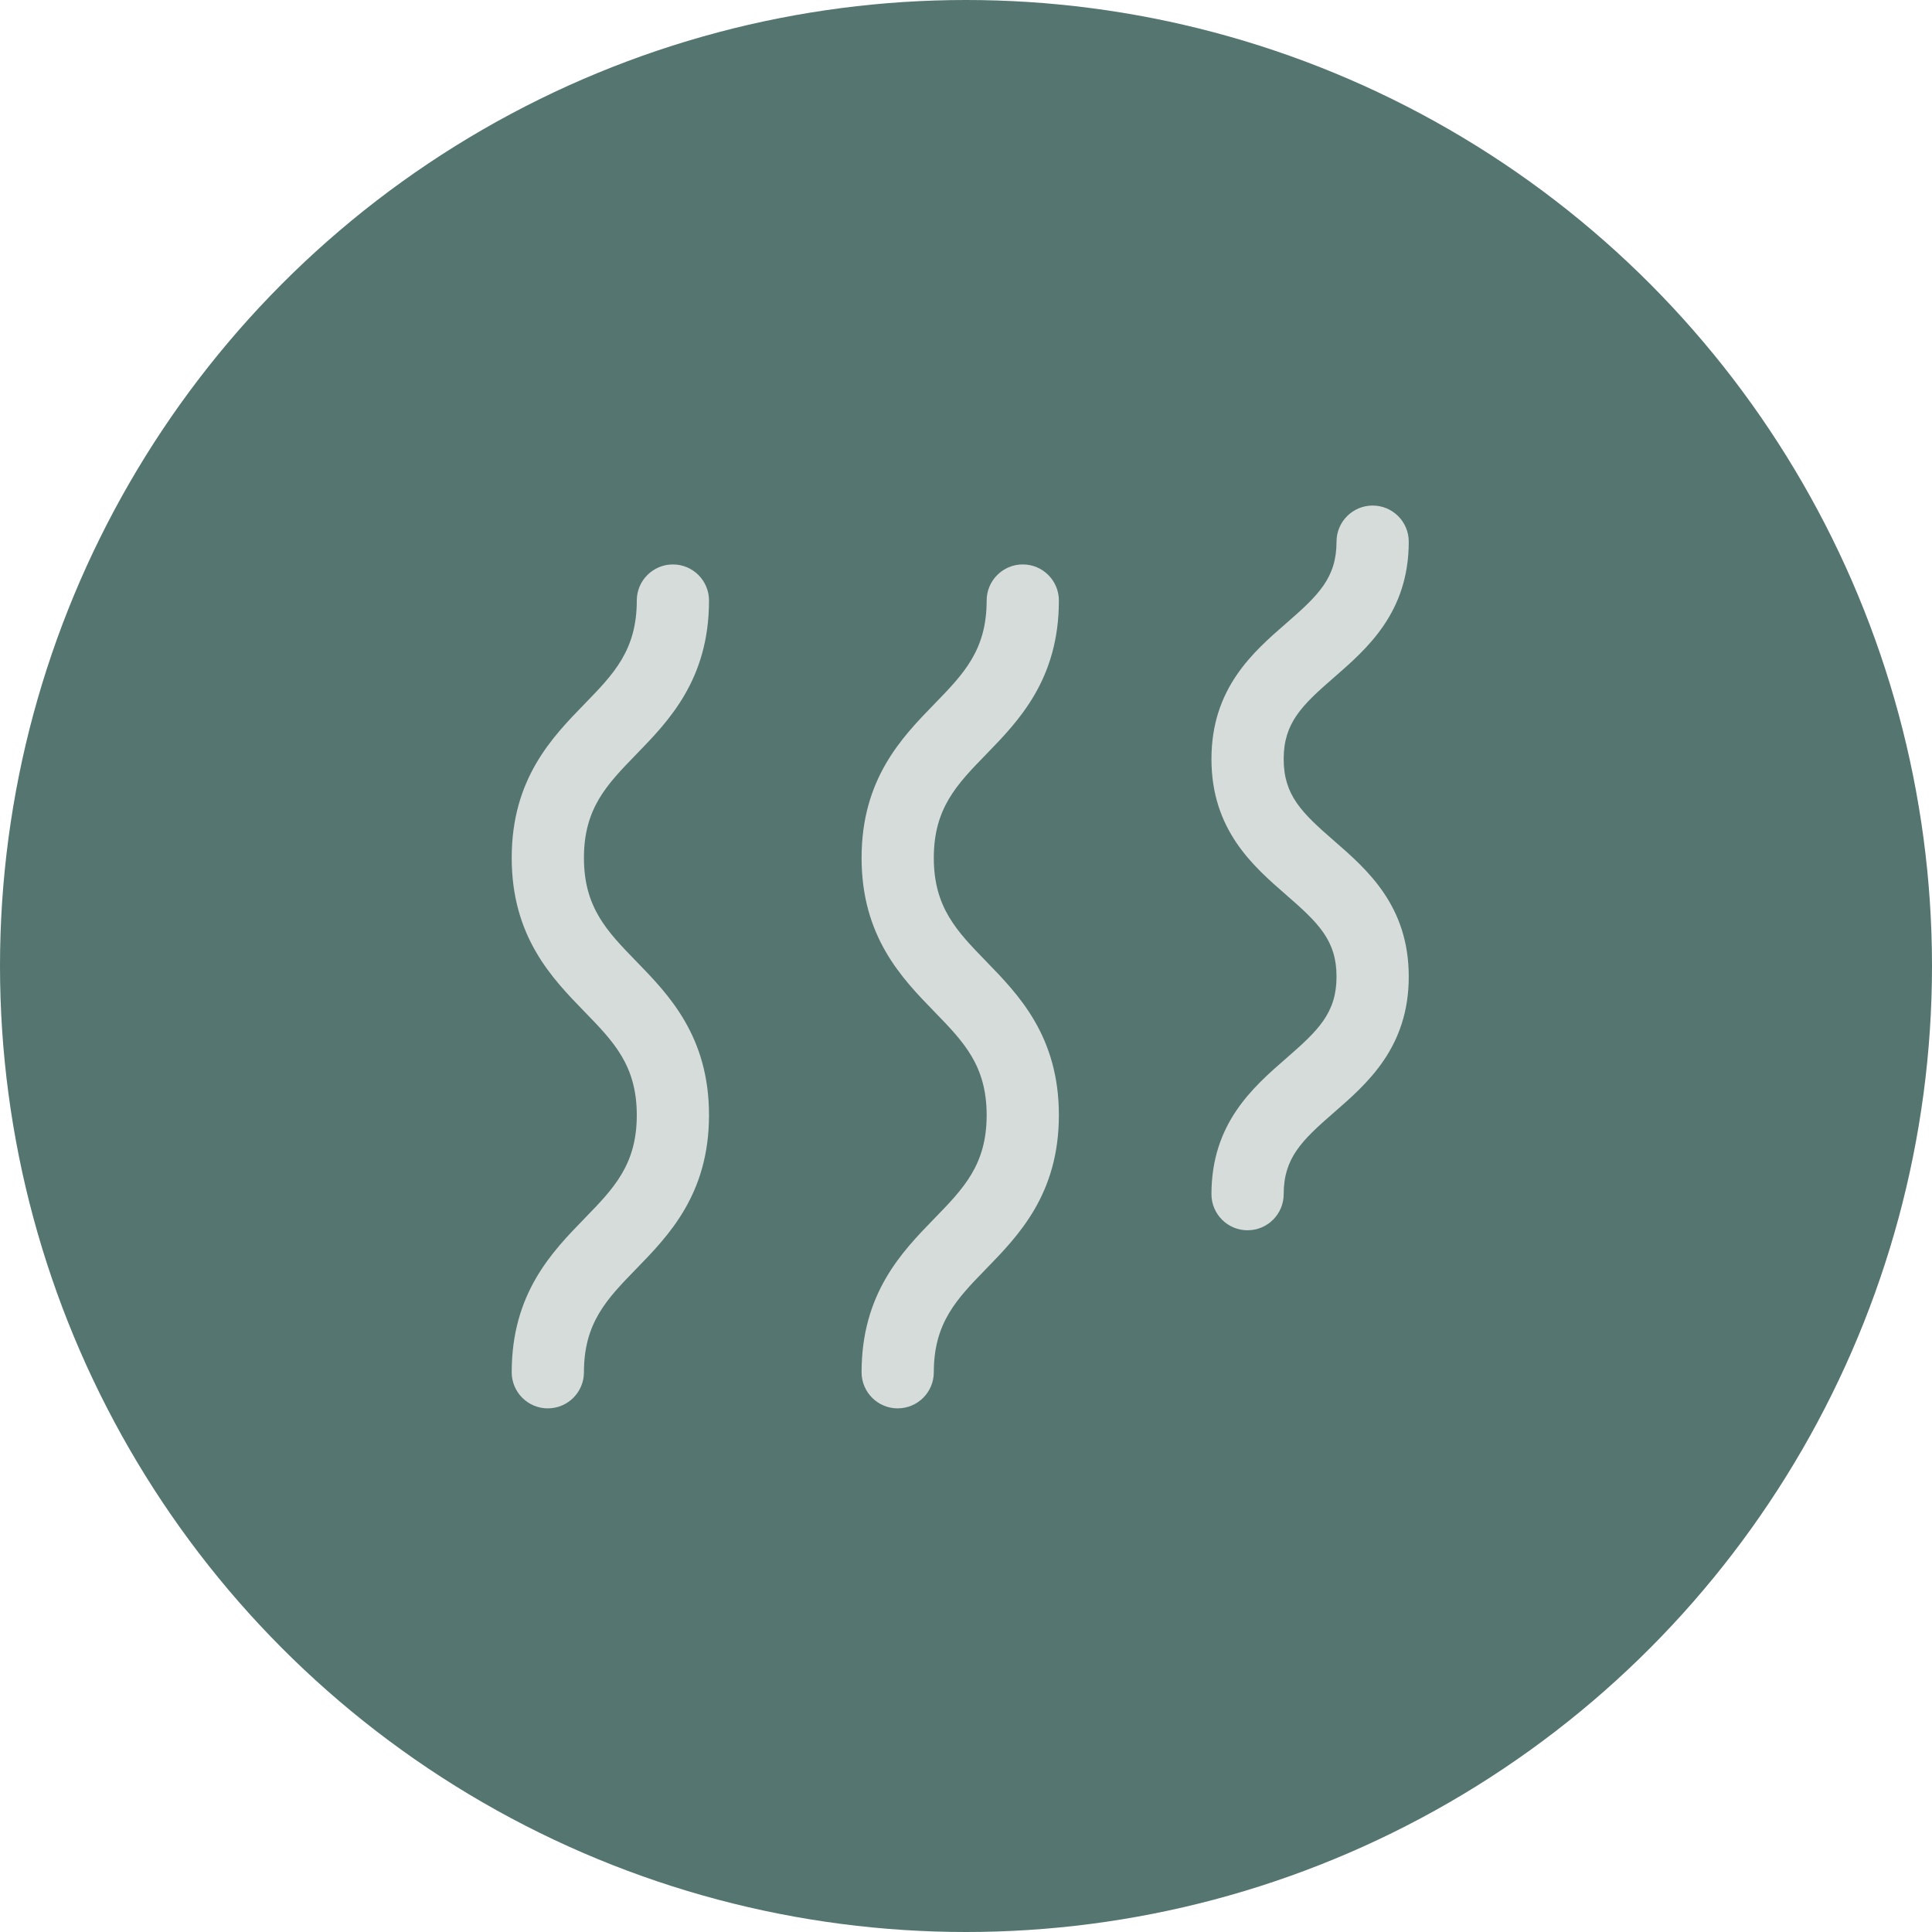 <?xml version="1.0" encoding="UTF-8"?><svg id="uuid-4ccadcea-6e2b-4ad2-a107-da02a58e9347" xmlns="http://www.w3.org/2000/svg" width="107" height="107" viewBox="0 0 107 107"><defs><style>.uuid-3d501dab-f7cd-4d45-8716-ddfebdb9868f{fill:#d6dcd9;}.uuid-7d9bfdb1-868c-4701-bb77-652fa9e749ec{fill:#557570;}</style></defs><g id="uuid-038740ff-f342-44e7-a832-b062846f09ac"><circle class="uuid-7d9bfdb1-868c-4701-bb77-652fa9e749ec" cx="53.5" cy="53.5" r="53.5"/><path class="uuid-3d501dab-f7cd-4d45-8716-ddfebdb9868f" d="m69.094,68.137c-1.104,0-2-.896-2-2,0-3.923,2.302-5.925,4.151-7.534,1.773-1.542,2.776-2.512,2.776-4.515,0-2.003-1.003-2.973-2.776-4.515-1.85-1.608-4.151-3.61-4.151-7.534,0-3.922,2.302-5.922,4.152-7.53,1.772-1.541,2.775-2.509,2.775-4.51,0-1.104.896-2,2-2s2,.896,2,2c0,3.922-2.302,5.922-4.152,7.53-1.772,1.541-2.775,2.509-2.775,4.51,0,2.003,1.003,2.974,2.776,4.515,1.85,1.608,4.151,3.61,4.151,7.534s-2.302,5.925-4.151,7.533c-1.773,1.542-2.776,2.512-2.776,4.515,0,1.104-.896,2-2,2Z"/><path class="uuid-3d501dab-f7cd-4d45-8716-ddfebdb9868f" d="m30.34,78c-1.104,0-2-.896-2-2,0-4.373,2.235-6.669,4.03-8.515,1.619-1.664,2.897-2.978,2.897-5.725,0-2.75-1.279-4.066-2.897-5.731-1.795-1.846-4.03-4.145-4.03-8.519,0-4.375,2.234-6.672,4.03-8.519,1.619-1.665,2.897-2.98,2.897-5.731,0-1.104.896-2,2-2s2,.896,2,2c0,4.375-2.234,6.672-4.03,8.519-1.619,1.665-2.897,2.98-2.897,5.731,0,2.75,1.279,4.065,2.897,5.73,1.795,1.846,4.03,4.145,4.03,8.519,0,4.372-2.234,6.669-4.03,8.514-1.619,1.664-2.897,2.978-2.897,5.726,0,1.104-.896,2-2,2Z"/><path class="uuid-3d501dab-f7cd-4d45-8716-ddfebdb9868f" d="m49.717,78c-1.104,0-2-.896-2-2,0-4.373,2.235-6.669,4.03-8.515,1.619-1.664,2.897-2.978,2.897-5.725,0-2.75-1.279-4.066-2.897-5.731-1.795-1.846-4.03-4.145-4.03-8.519,0-4.375,2.234-6.672,4.03-8.519,1.619-1.665,2.897-2.98,2.897-5.731,0-1.104.896-2,2-2s2,.896,2,2c0,4.375-2.234,6.672-4.03,8.519-1.619,1.665-2.897,2.98-2.897,5.731,0,2.75,1.279,4.065,2.897,5.73,1.795,1.846,4.03,4.145,4.03,8.519,0,4.372-2.234,6.669-4.03,8.514-1.619,1.664-2.897,2.978-2.897,5.726,0,1.104-.896,2-2,2Z"/></g></svg>